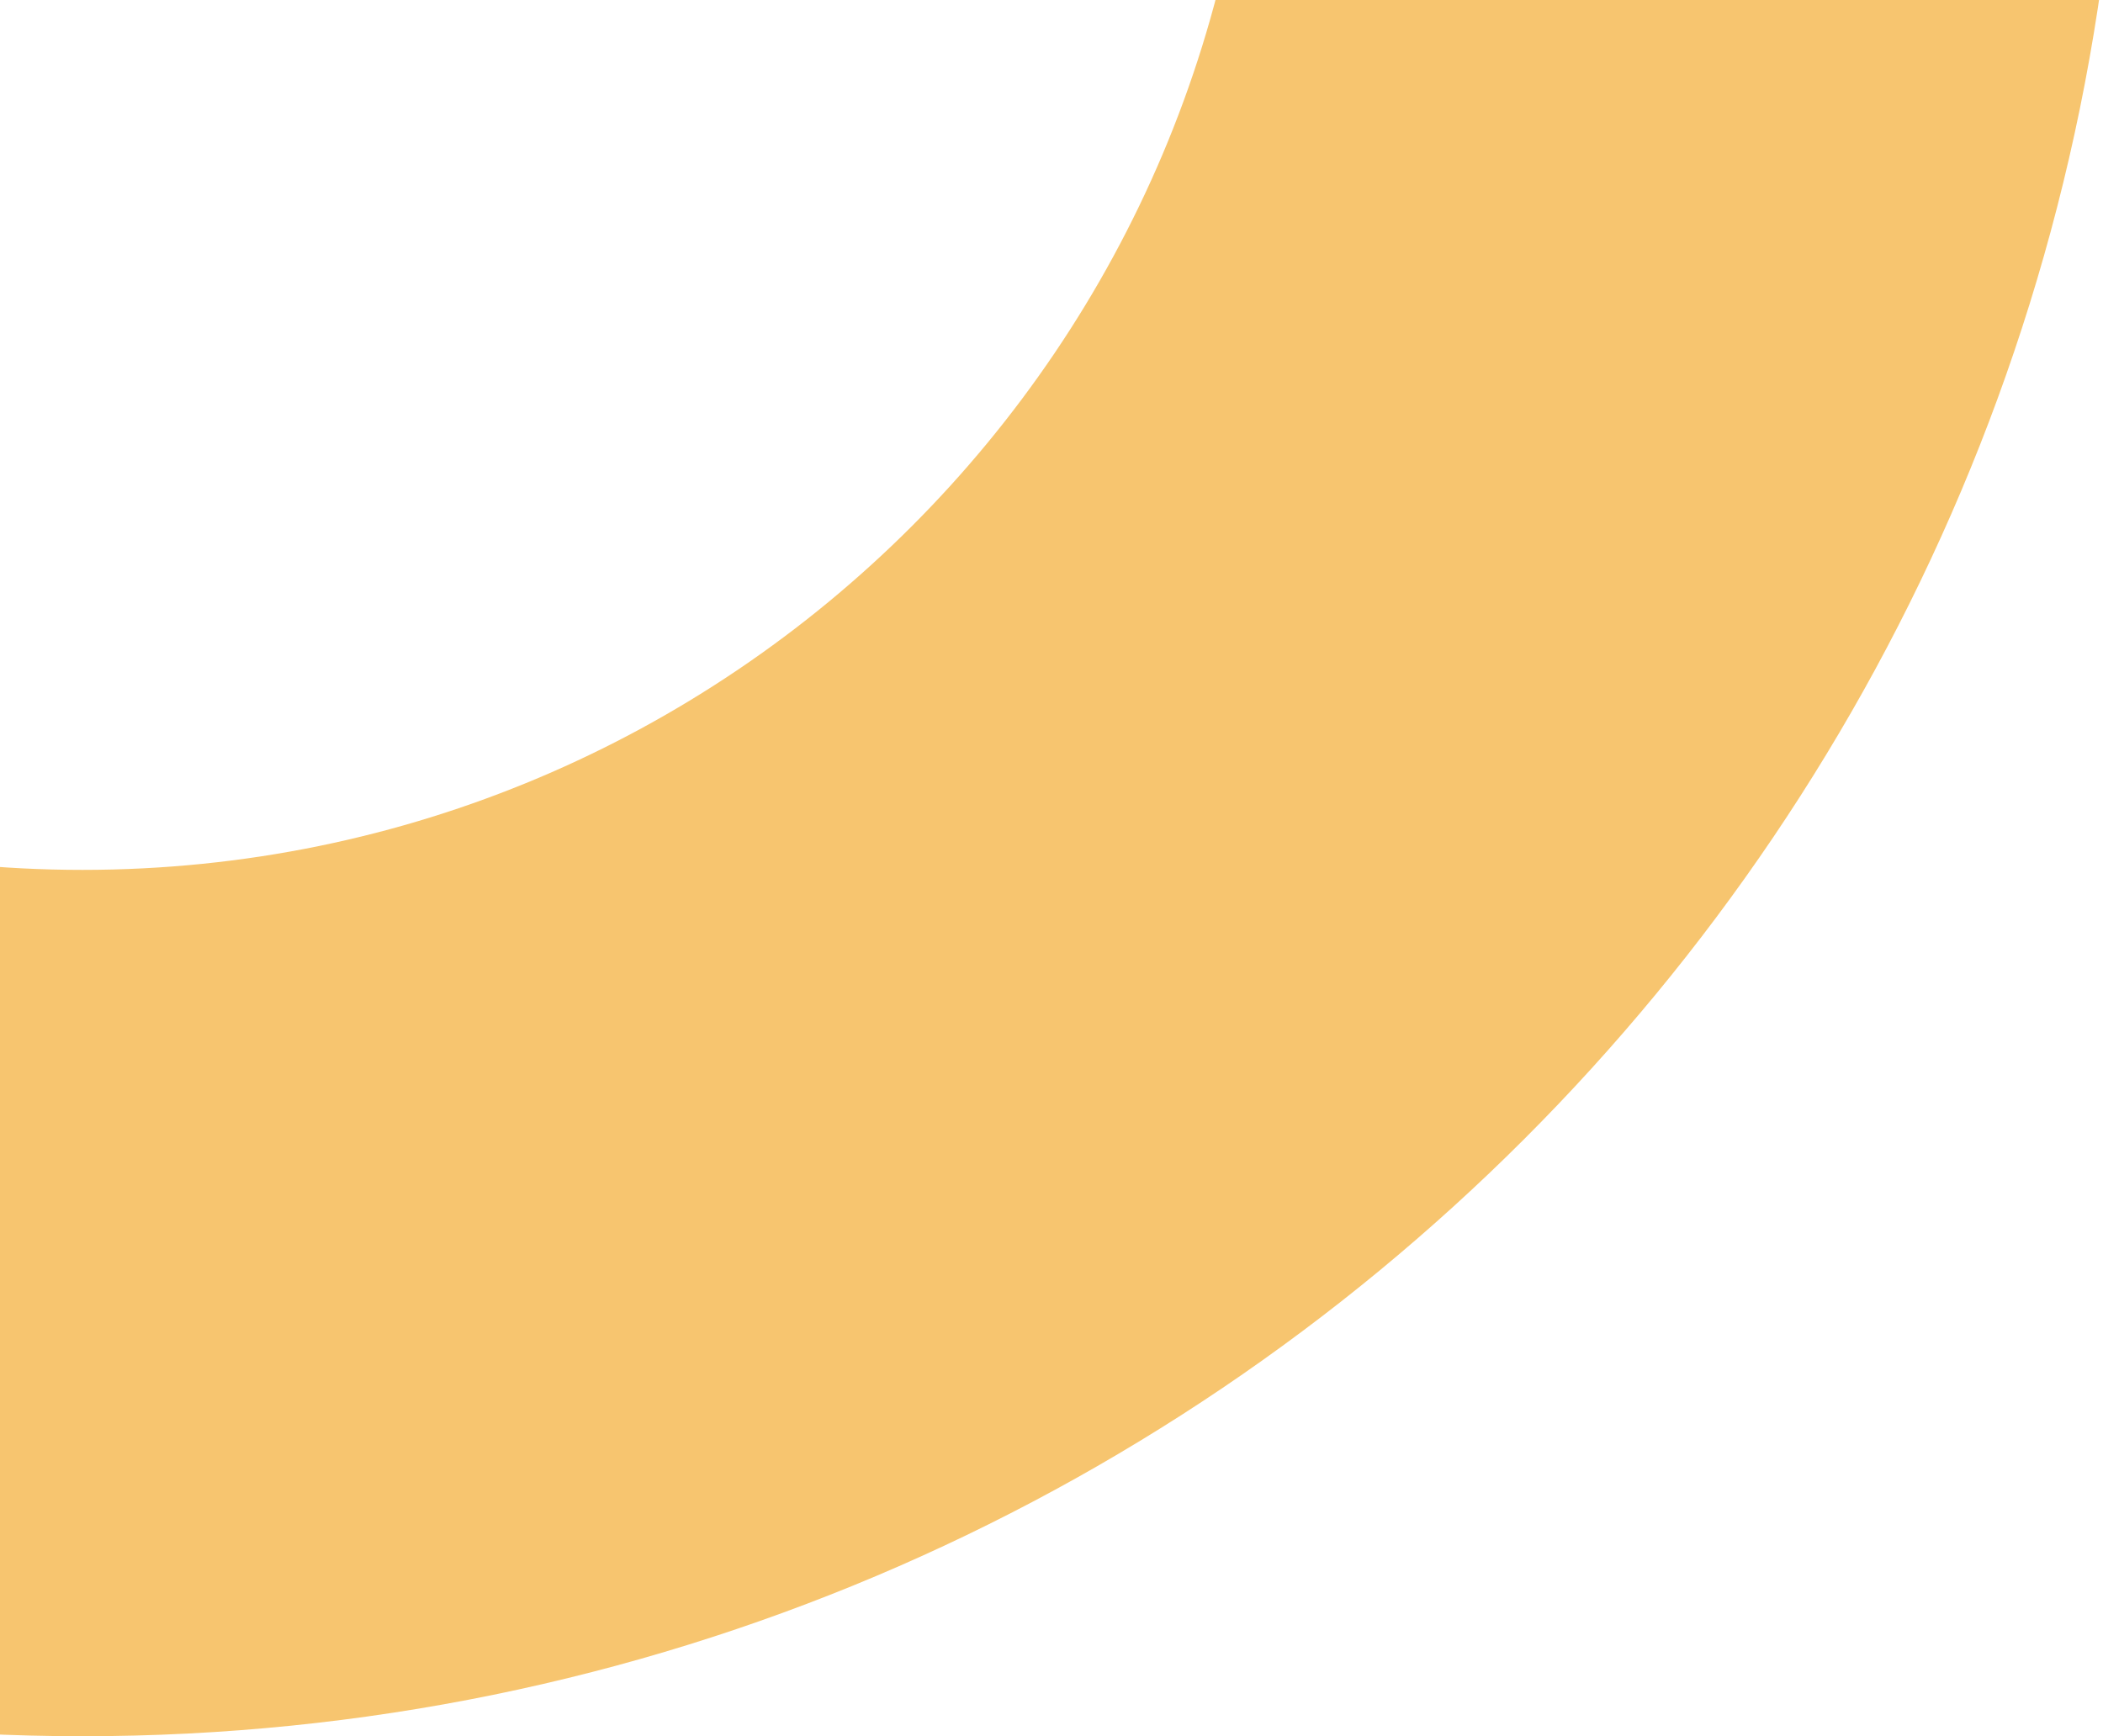 <?xml version="1.0" encoding="UTF-8"?>
<svg width="459px" height="379px" viewBox="0 0 459 379" version="1.1" xmlns="http://www.w3.org/2000/svg" xmlns:xlink="http://www.w3.org/1999/xlink">
    <title>Combined Shape</title>
    <g id="Page-1" stroke="none" stroke-width="1" fill="none" fill-rule="evenodd">
        <g id="Home" transform="translate(0, -5492)" fill="#F7C56F">
            <g id="Combined-Shape" transform="translate(0, 5488)">
                <path d="M18,-507 C263.767,-507 463,-307.767 463,-62 C463,183.767 263.767,383 18,383 C-227.767,383 -427,183.767 -427,-62 C-427,-307.767 -227.767,-507 18,-507 Z M18,-317.887 C-123.323,-317.887 -237.887,-203.323 -237.887,-62 C-237.887,79.323 -123.323,193.887 18,193.887 C159.323,193.887 273.887,79.323 273.887,-62 C273.887,-203.323 159.323,-317.887 18,-317.887 Z"></path>
            </g>
        </g>
    </g>
</svg>